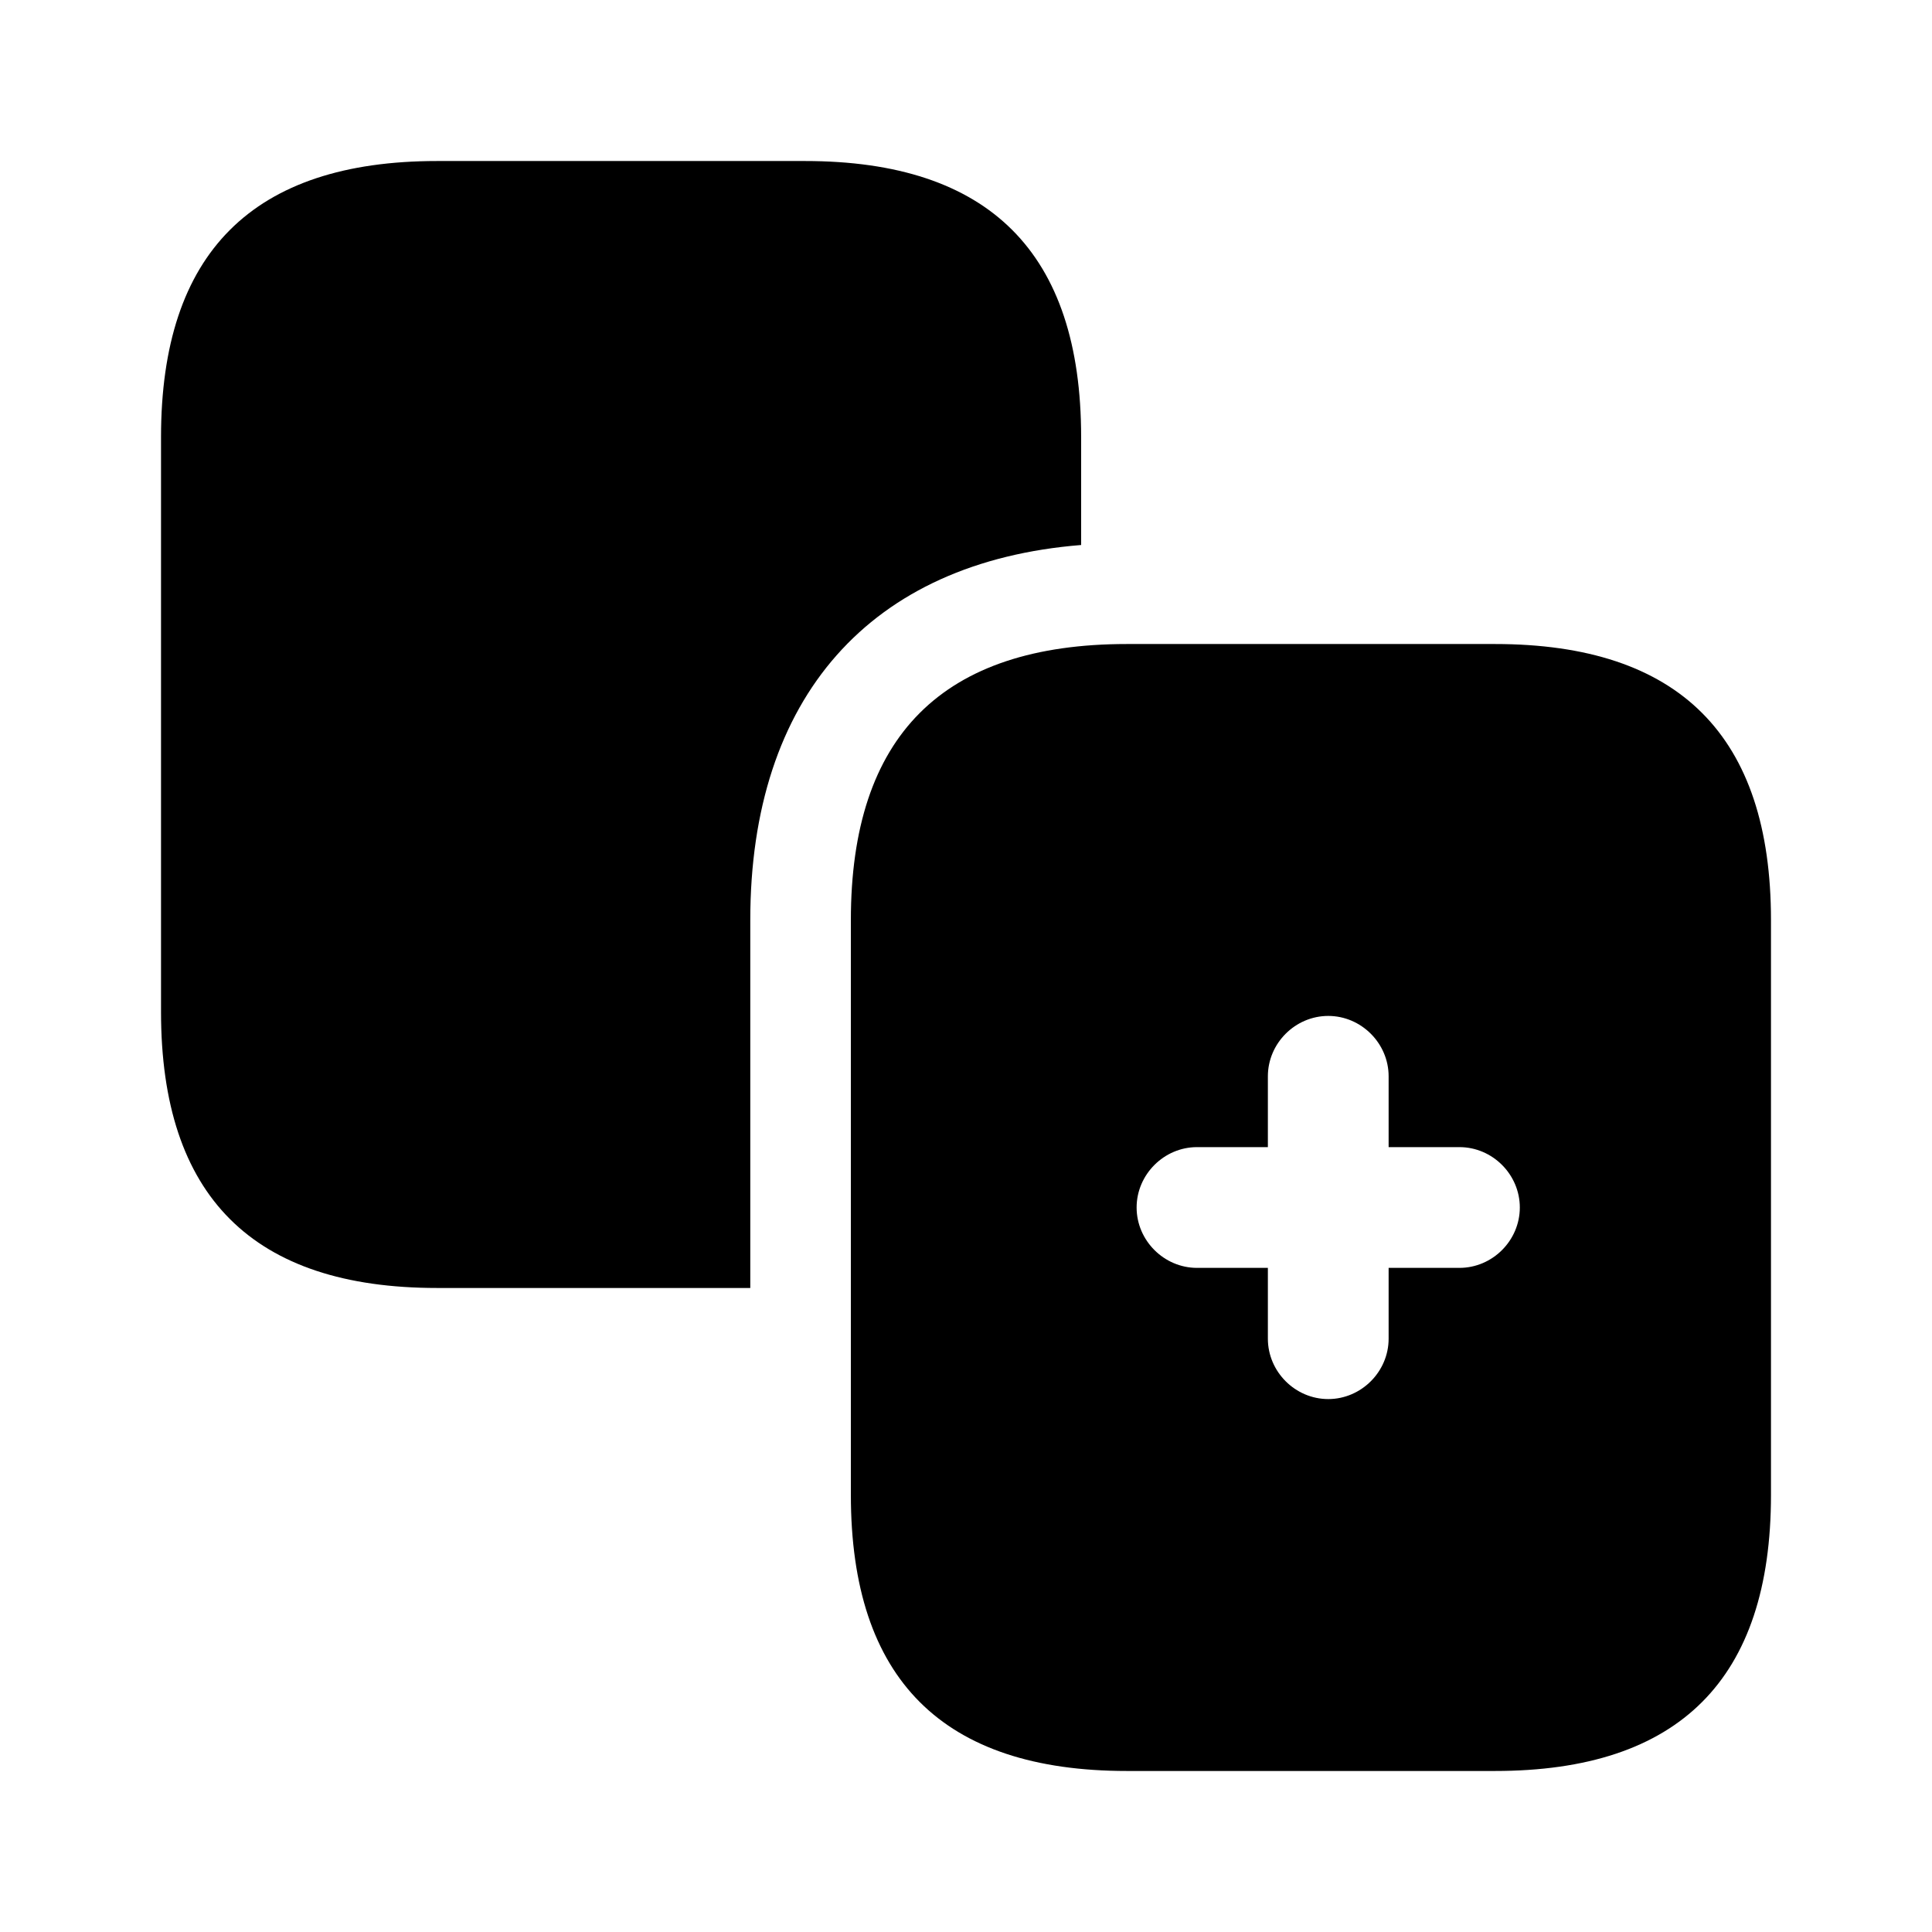 <?xml version="1.0" encoding="UTF-8"?>
<svg xmlns="http://www.w3.org/2000/svg" width="32" height="32" viewBox="0 0 32 32" fill="none">
  <path d="M17.907 7.24V9.027C14.413 9.307 12.427 11.547 12.427 15.24V21.333H7.24C4.186 21.333 2.667 19.813 2.667 16.76V7.24C2.667 4.187 4.186 2.667 7.24 2.667H13.333C16.387 2.667 17.907 4.187 17.907 7.24Z" fill="#1A9BBF" style="fill:#1A9BBF;fill:color(display-p3 0.102 0.608 0.749);fill-opacity:1;"></path>
  <path d="M24.76 10.667H18.666C15.613 10.667 14.093 12.187 14.093 15.24V24.76C14.093 27.813 15.613 29.333 18.666 29.333H24.76C27.813 29.333 29.333 27.813 29.333 24.76V15.24C29.333 12.187 27.813 10.667 24.76 10.667ZM24.173 21H23V22.173C23 22.72 22.546 23.173 22 23.173C21.453 23.173 21 22.72 21 22.173V21H19.826C19.28 21 18.826 20.547 18.826 20C18.826 19.453 19.28 19 19.826 19H21V17.827C21 17.28 21.453 16.827 22 16.827C22.546 16.827 23 17.28 23 17.827V19H24.173C24.72 19 25.173 19.453 25.173 20C25.173 20.547 24.72 21 24.173 21Z" fill="#1A9BBF" style="fill:#1A9BBF;fill:color(display-p3 0.102 0.608 0.749);fill-opacity:1;"></path>
</svg>
